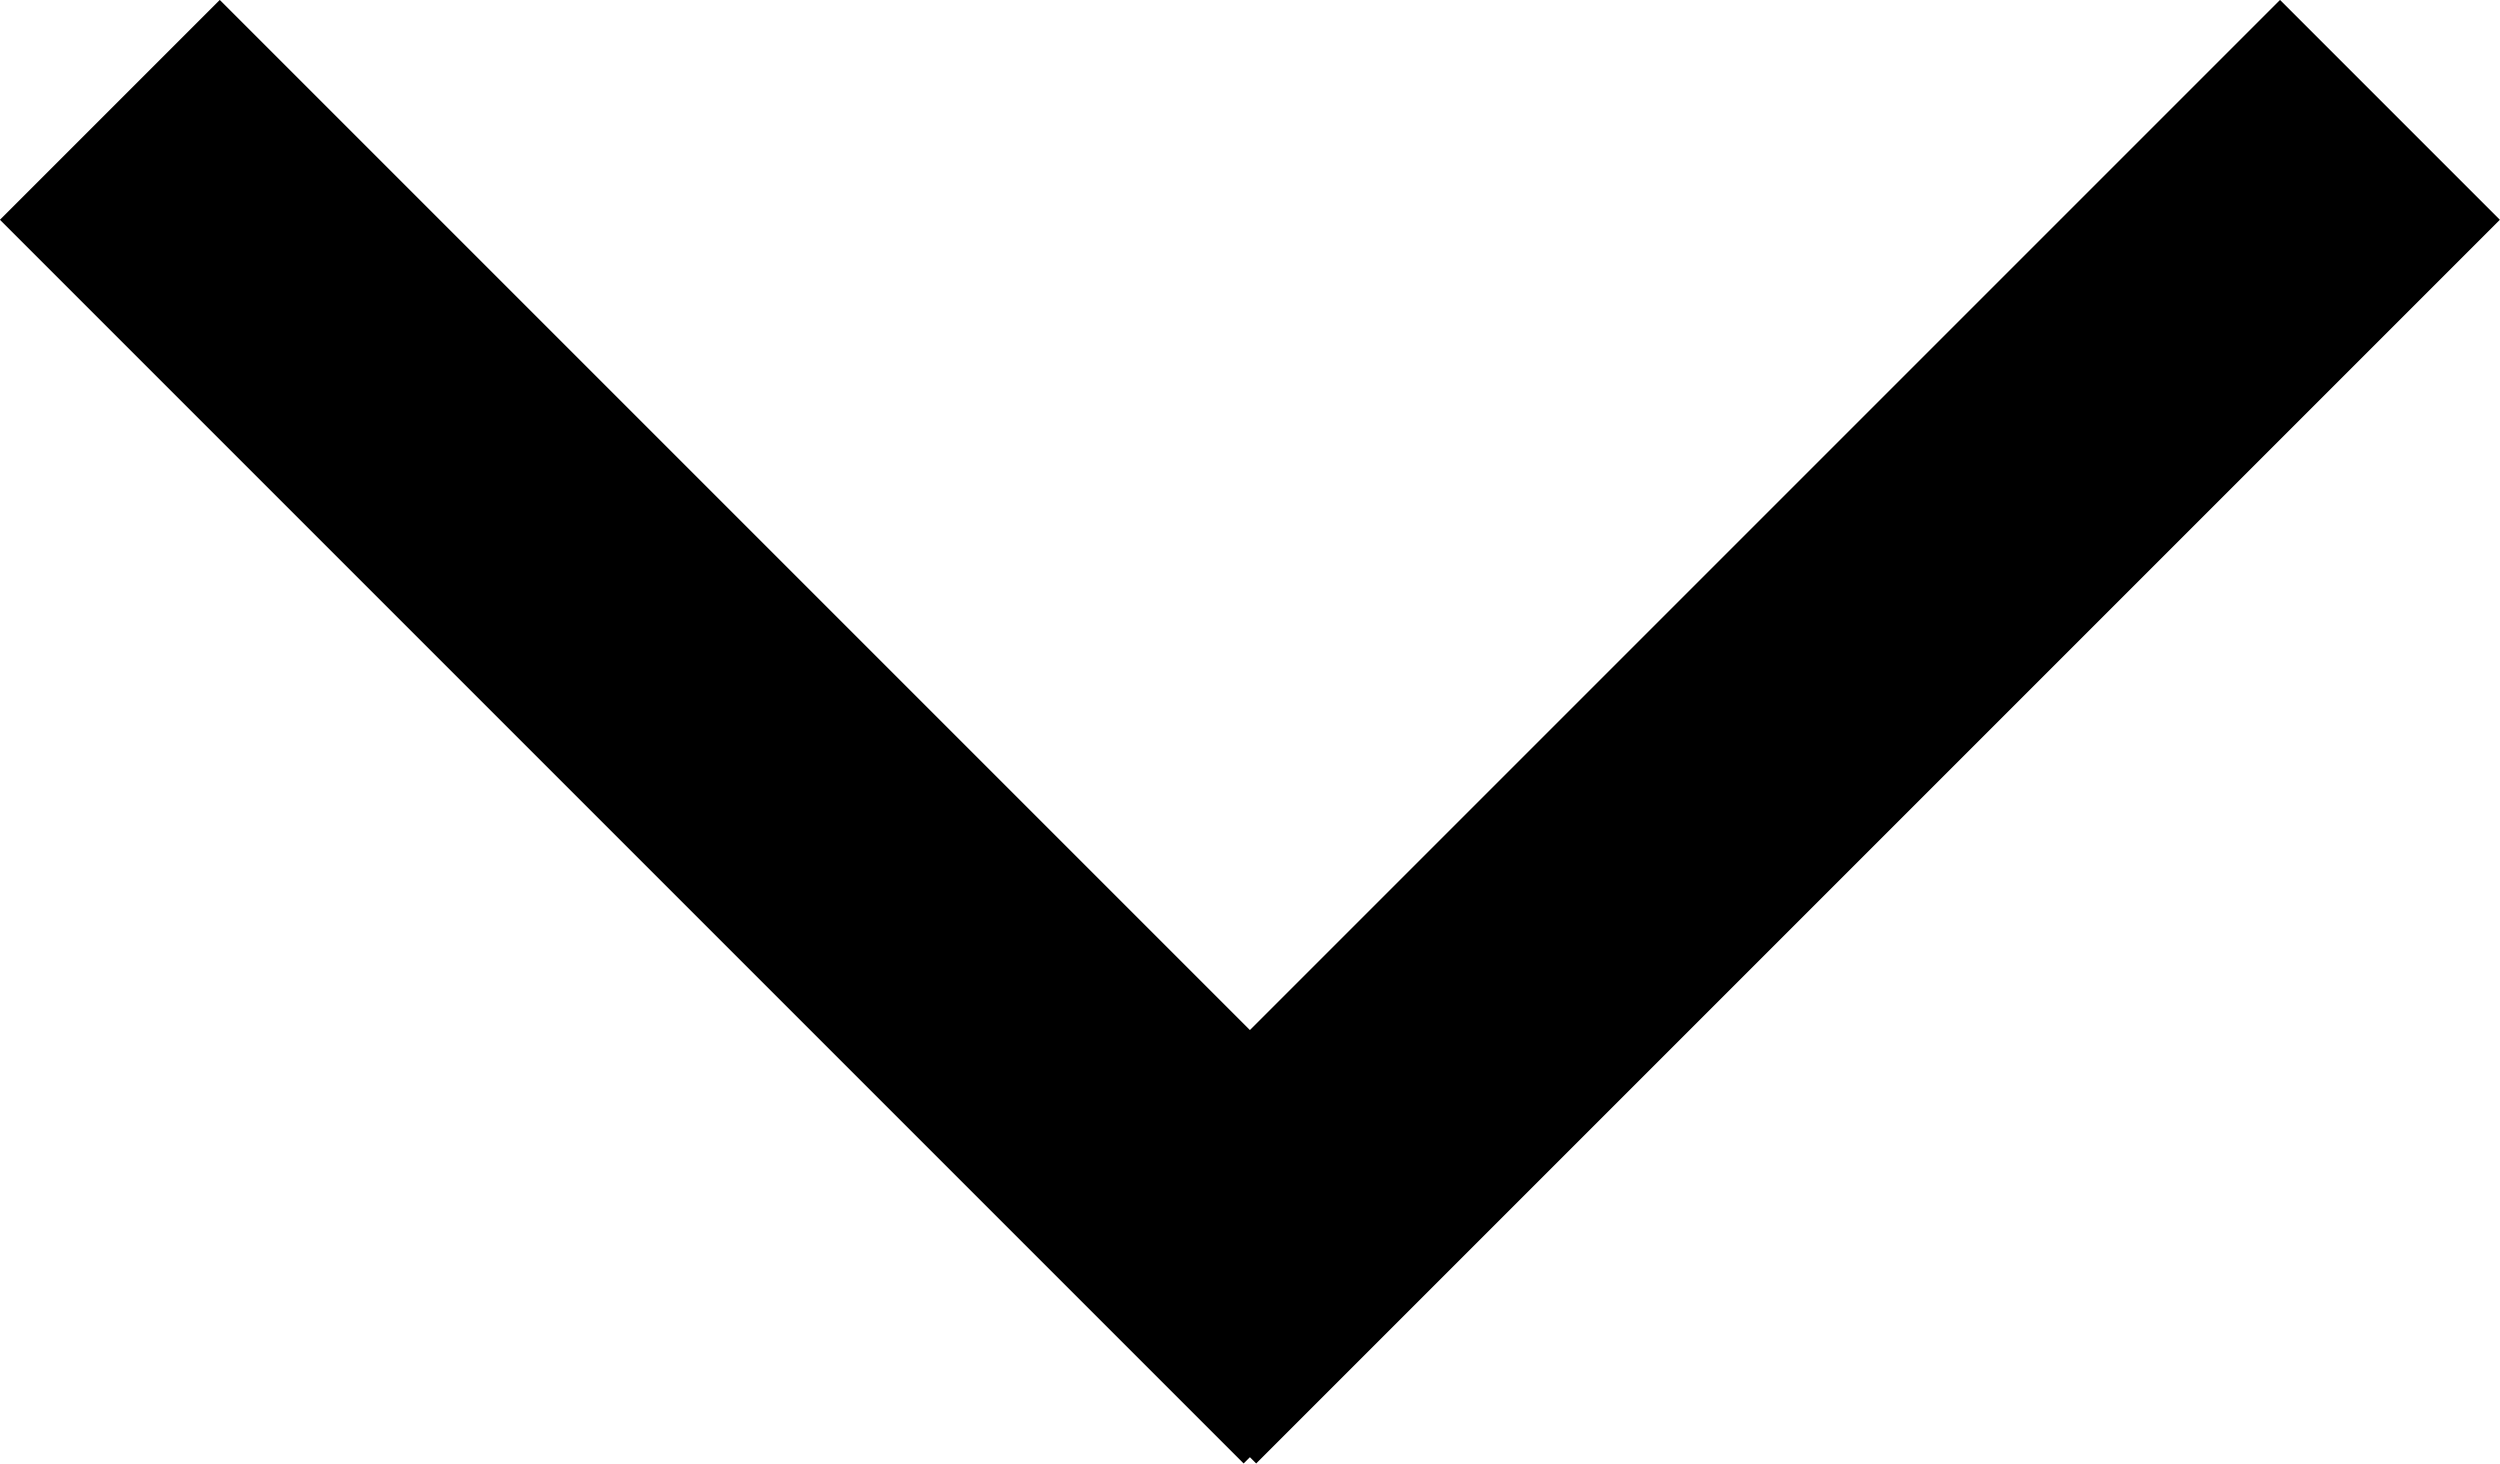 <svg xmlns="http://www.w3.org/2000/svg" width="12.061" height="7.061" viewBox="0 0 12.061 7.061">
  <g id="fleche-menu" transform="translate(0.53 0.53)">
    <line id="Ligne_8046" data-name="Ligne 8046" x2="6" y2="6" fill="none" stroke="#000" stroke-width="1.5"/>
    <line id="Ligne_8047" data-name="Ligne 8047" x1="6" y2="6" transform="translate(5)" fill="none" stroke="#000" stroke-width="1.5"/>
  </g>
</svg>
